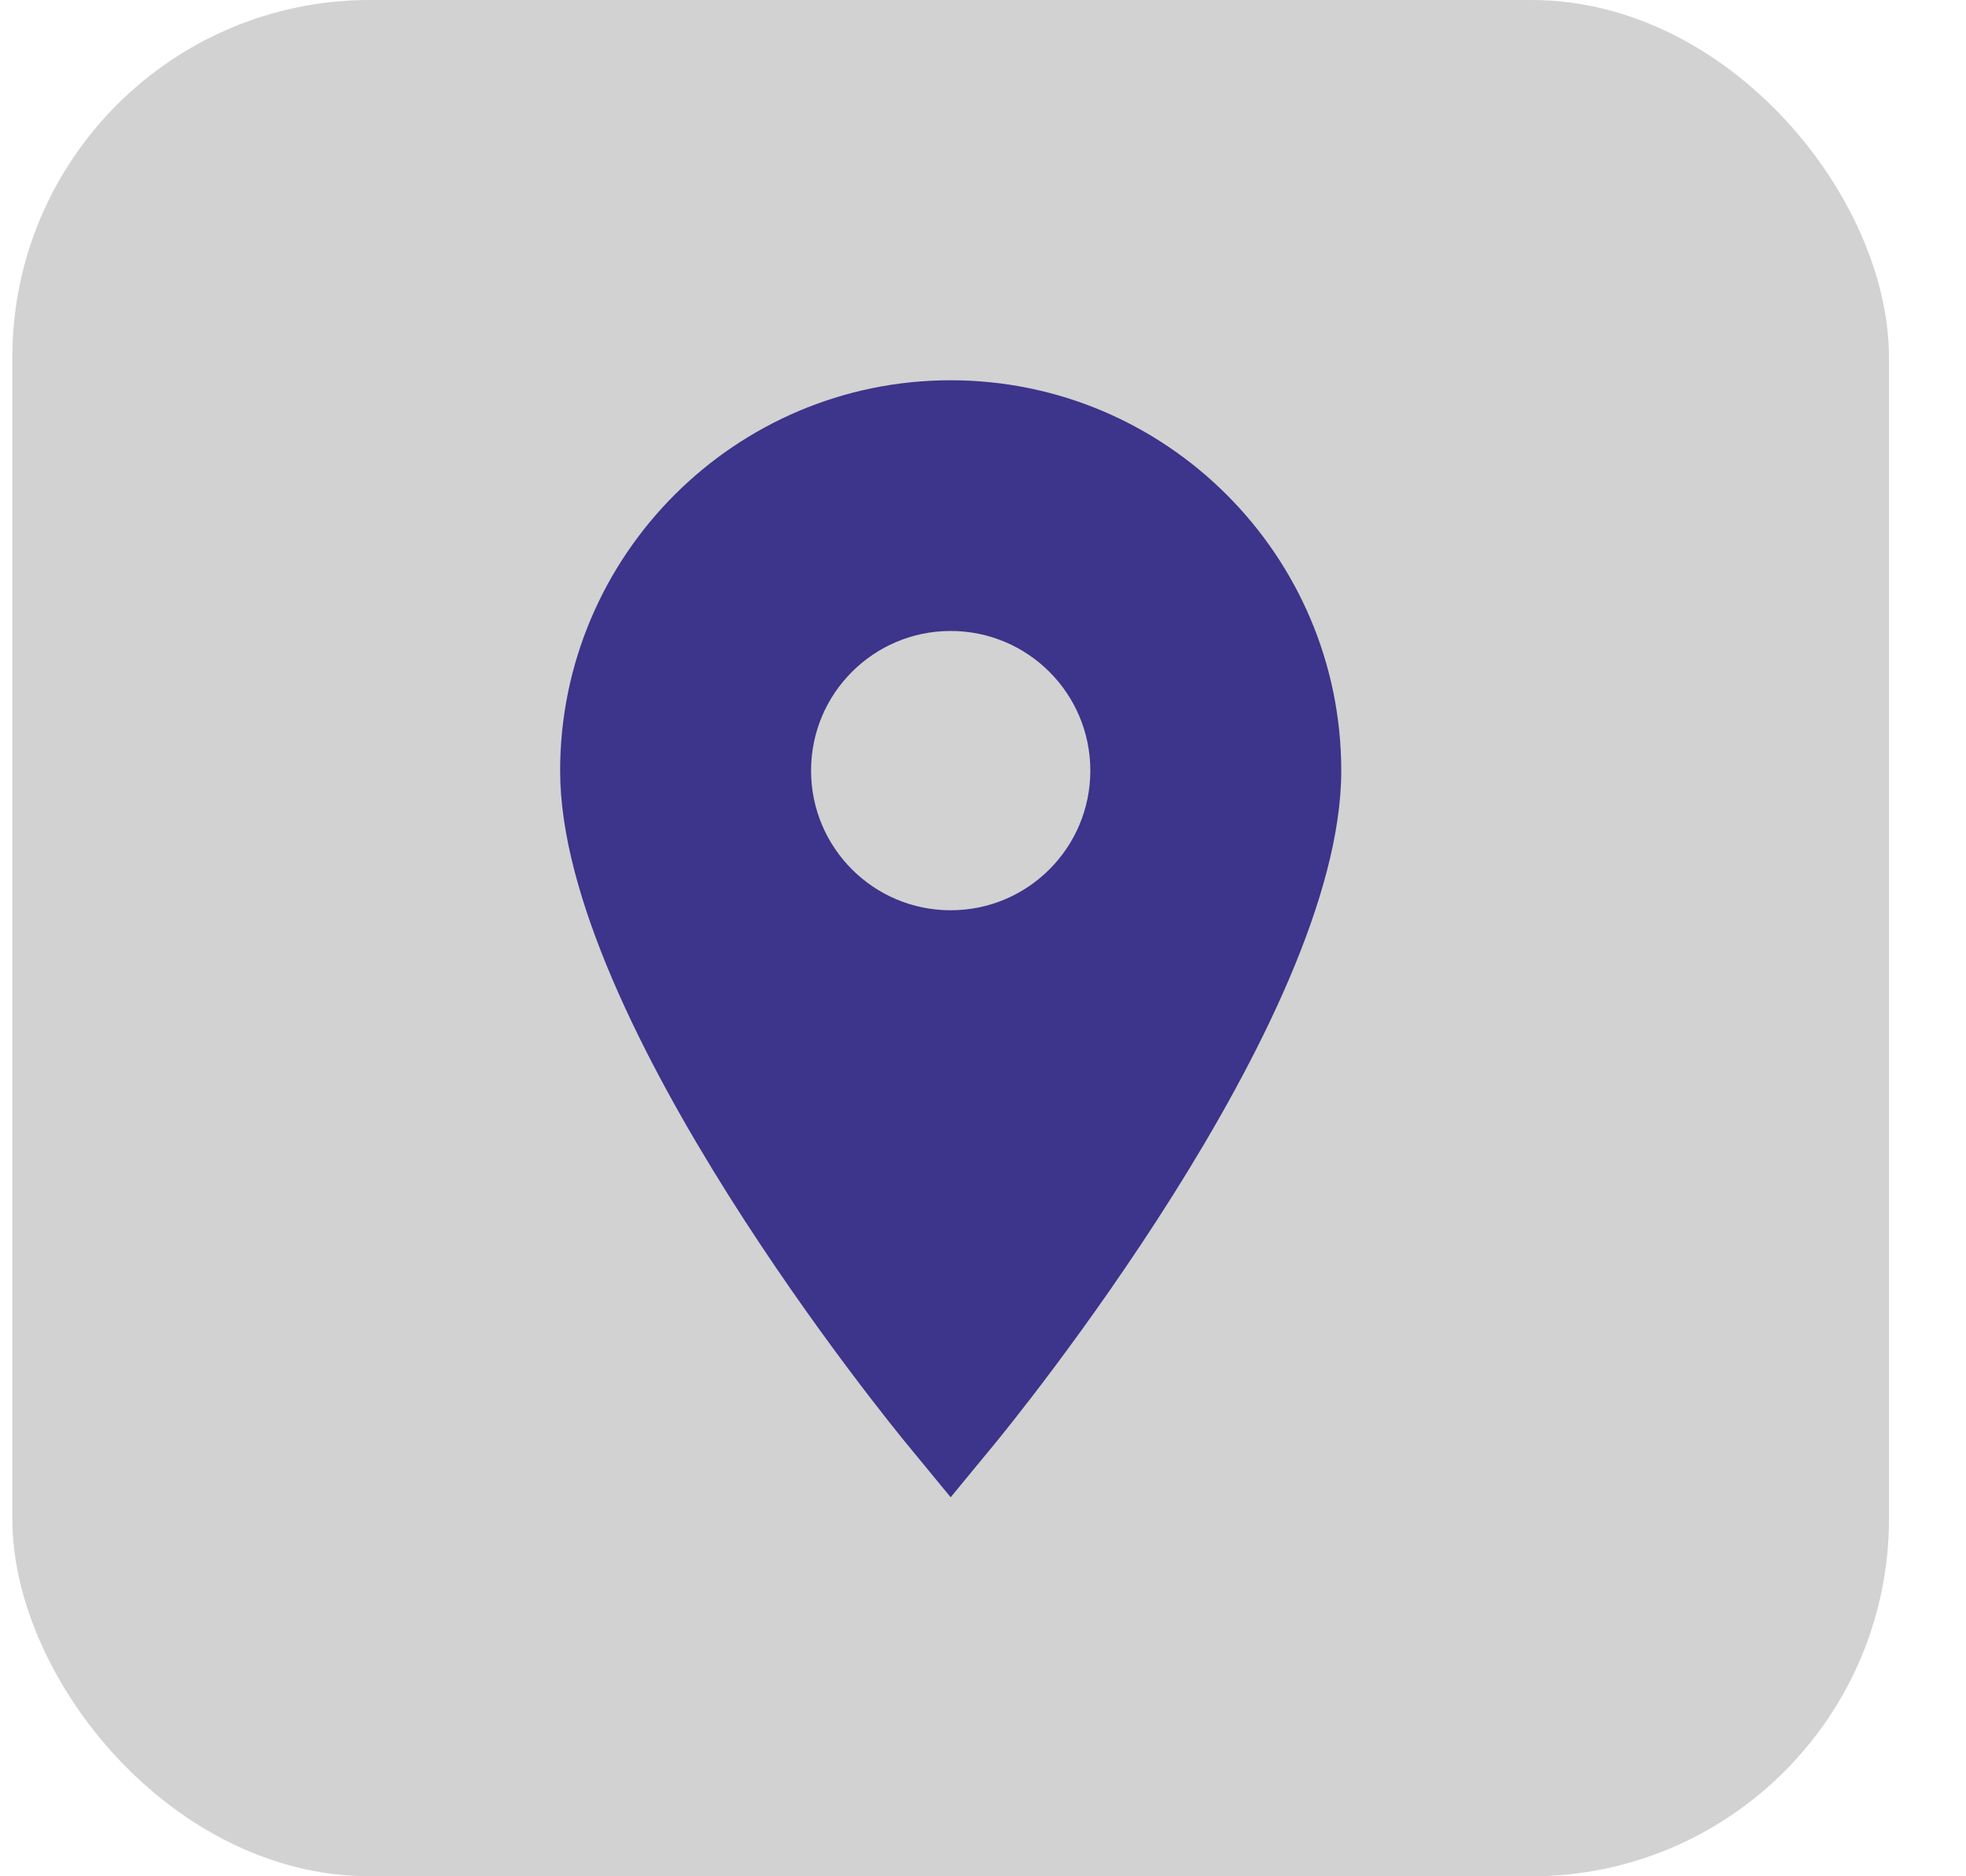 <svg width="22" height="21" viewBox="0 0 22 21" fill="none" xmlns="http://www.w3.org/2000/svg">
<rect x="0.138" width="21" height="21" rx="4" fill="#D2D2D2"/>
<path d="M14.388 8.625C14.388 10.696 10.638 15.5 10.638 15.5C10.638 15.5 6.888 10.696 6.888 8.625C6.888 6.554 8.567 4.875 10.638 4.875C12.71 4.875 14.388 6.554 14.388 8.625V8.625Z" fill="#3D348B"/>
<path d="M10.638 10.188C9.775 10.188 9.076 9.488 9.076 8.625C9.076 7.762 9.775 7.062 10.638 7.062C11.502 7.062 12.201 7.762 12.201 8.625C12.201 9.488 11.502 10.188 10.638 10.188V10.188Z" fill="#D2D2D2"/>
<path d="M10.638 4.256C8.228 4.256 6.268 6.217 6.268 8.627C6.268 11.429 9.998 15.981 10.157 16.173L10.638 16.758L11.12 16.173C11.279 15.981 15.009 11.429 15.009 8.627C15.009 6.216 13.048 4.256 10.638 4.256V4.256ZM10.638 14.767C9.465 13.228 7.518 10.32 7.518 8.627C7.518 6.906 8.918 5.506 10.638 5.506C12.359 5.506 13.759 6.906 13.759 8.627C13.759 10.318 11.812 13.226 10.638 14.767V14.767Z" fill="#3D348B"/>
</svg>
